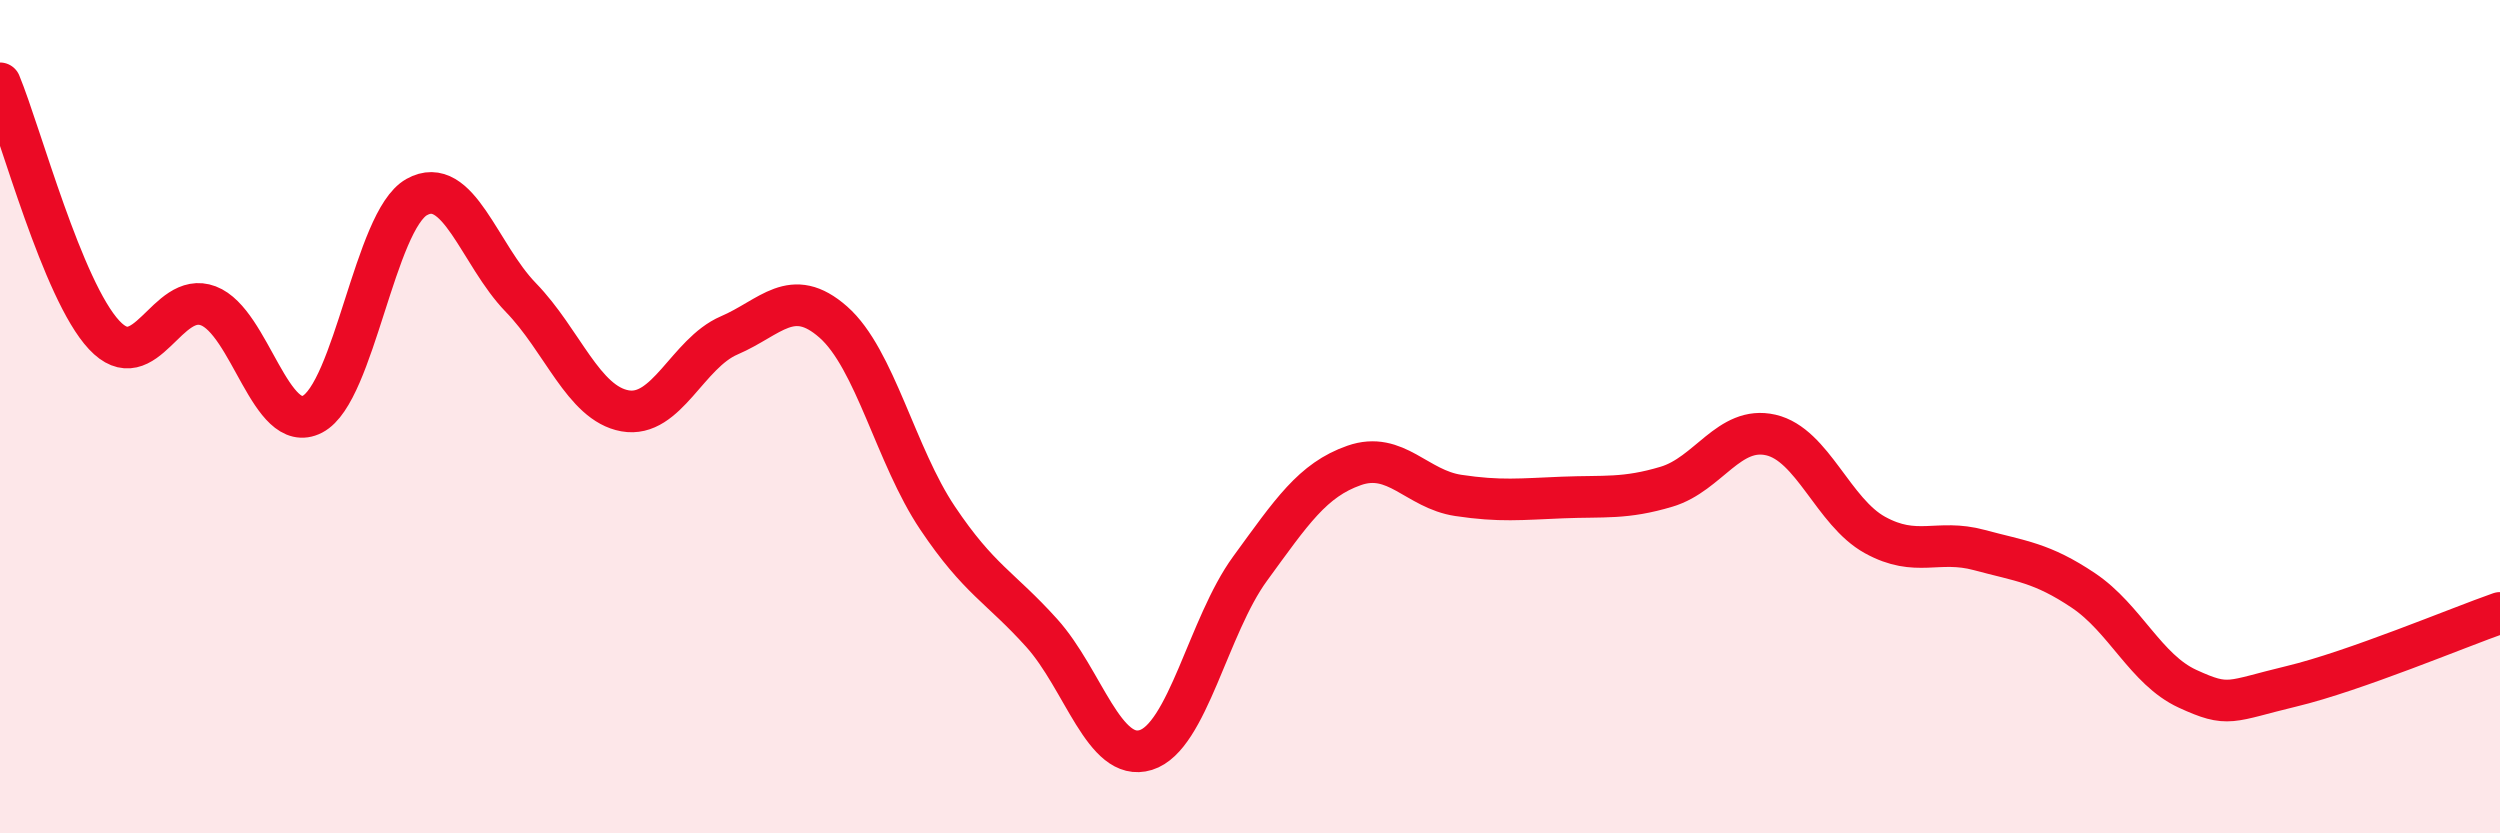 
    <svg width="60" height="20" viewBox="0 0 60 20" xmlns="http://www.w3.org/2000/svg">
      <path
        d="M 0,2 C 0.5,3.21 1.5,6.97 2.5,8.04 C 3.5,9.11 4,6.96 5,7.34 C 6,7.72 6.5,10.46 7.5,9.94 C 8.5,9.42 9,5.29 10,4.73 C 11,4.17 11.5,6.11 12.5,7.14 C 13.5,8.17 14,9.68 15,9.86 C 16,10.04 16.5,8.48 17.5,8.05 C 18.5,7.62 19,6.85 20,7.73 C 21,8.61 21.5,10.94 22.5,12.43 C 23.5,13.92 24,14.08 25,15.19 C 26,16.3 26.5,18.31 27.5,18 C 28.5,17.69 29,15.02 30,13.65 C 31,12.28 31.5,11.52 32.5,11.17 C 33.5,10.82 34,11.74 35,11.89 C 36,12.04 36.5,11.98 37.5,11.94 C 38.5,11.9 39,11.98 40,11.68 C 41,11.38 41.5,10.21 42.5,10.44 C 43.5,10.67 44,12.29 45,12.84 C 46,13.39 46.5,12.93 47.5,13.2 C 48.5,13.47 49,13.5 50,14.17 C 51,14.84 51.5,16.07 52.5,16.53 C 53.5,16.99 53.5,16.83 55,16.47 C 56.5,16.11 59,15.06 60,14.71L60 20L0 20Z"
        fill="#EB0A25"
        opacity="0.1"
        stroke-linecap="round"
        stroke-linejoin="round"
      />
      <path
        d="M 0,2 C 0.5,3.21 1.5,6.97 2.5,8.04 C 3.5,9.11 4,6.96 5,7.34 C 6,7.72 6.5,10.46 7.5,9.94 C 8.5,9.42 9,5.29 10,4.73 C 11,4.17 11.5,6.11 12.5,7.14 C 13.5,8.17 14,9.68 15,9.86 C 16,10.04 16.5,8.48 17.5,8.05 C 18.5,7.62 19,6.85 20,7.73 C 21,8.61 21.5,10.94 22.5,12.43 C 23.5,13.92 24,14.08 25,15.19 C 26,16.3 26.5,18.31 27.5,18 C 28.5,17.69 29,15.02 30,13.65 C 31,12.28 31.5,11.52 32.5,11.17 C 33.5,10.82 34,11.74 35,11.89 C 36,12.04 36.5,11.98 37.5,11.94 C 38.5,11.9 39,11.98 40,11.68 C 41,11.38 41.5,10.21 42.5,10.44 C 43.5,10.67 44,12.29 45,12.84 C 46,13.39 46.5,12.93 47.5,13.2 C 48.5,13.47 49,13.5 50,14.17 C 51,14.84 51.5,16.07 52.5,16.53 C 53.5,16.99 53.5,16.83 55,16.47 C 56.5,16.11 59,15.06 60,14.71"
        stroke="#EB0A25"
        stroke-width="1"
        fill="none"
        stroke-linecap="round"
        stroke-linejoin="round"
      />
    </svg>
  
